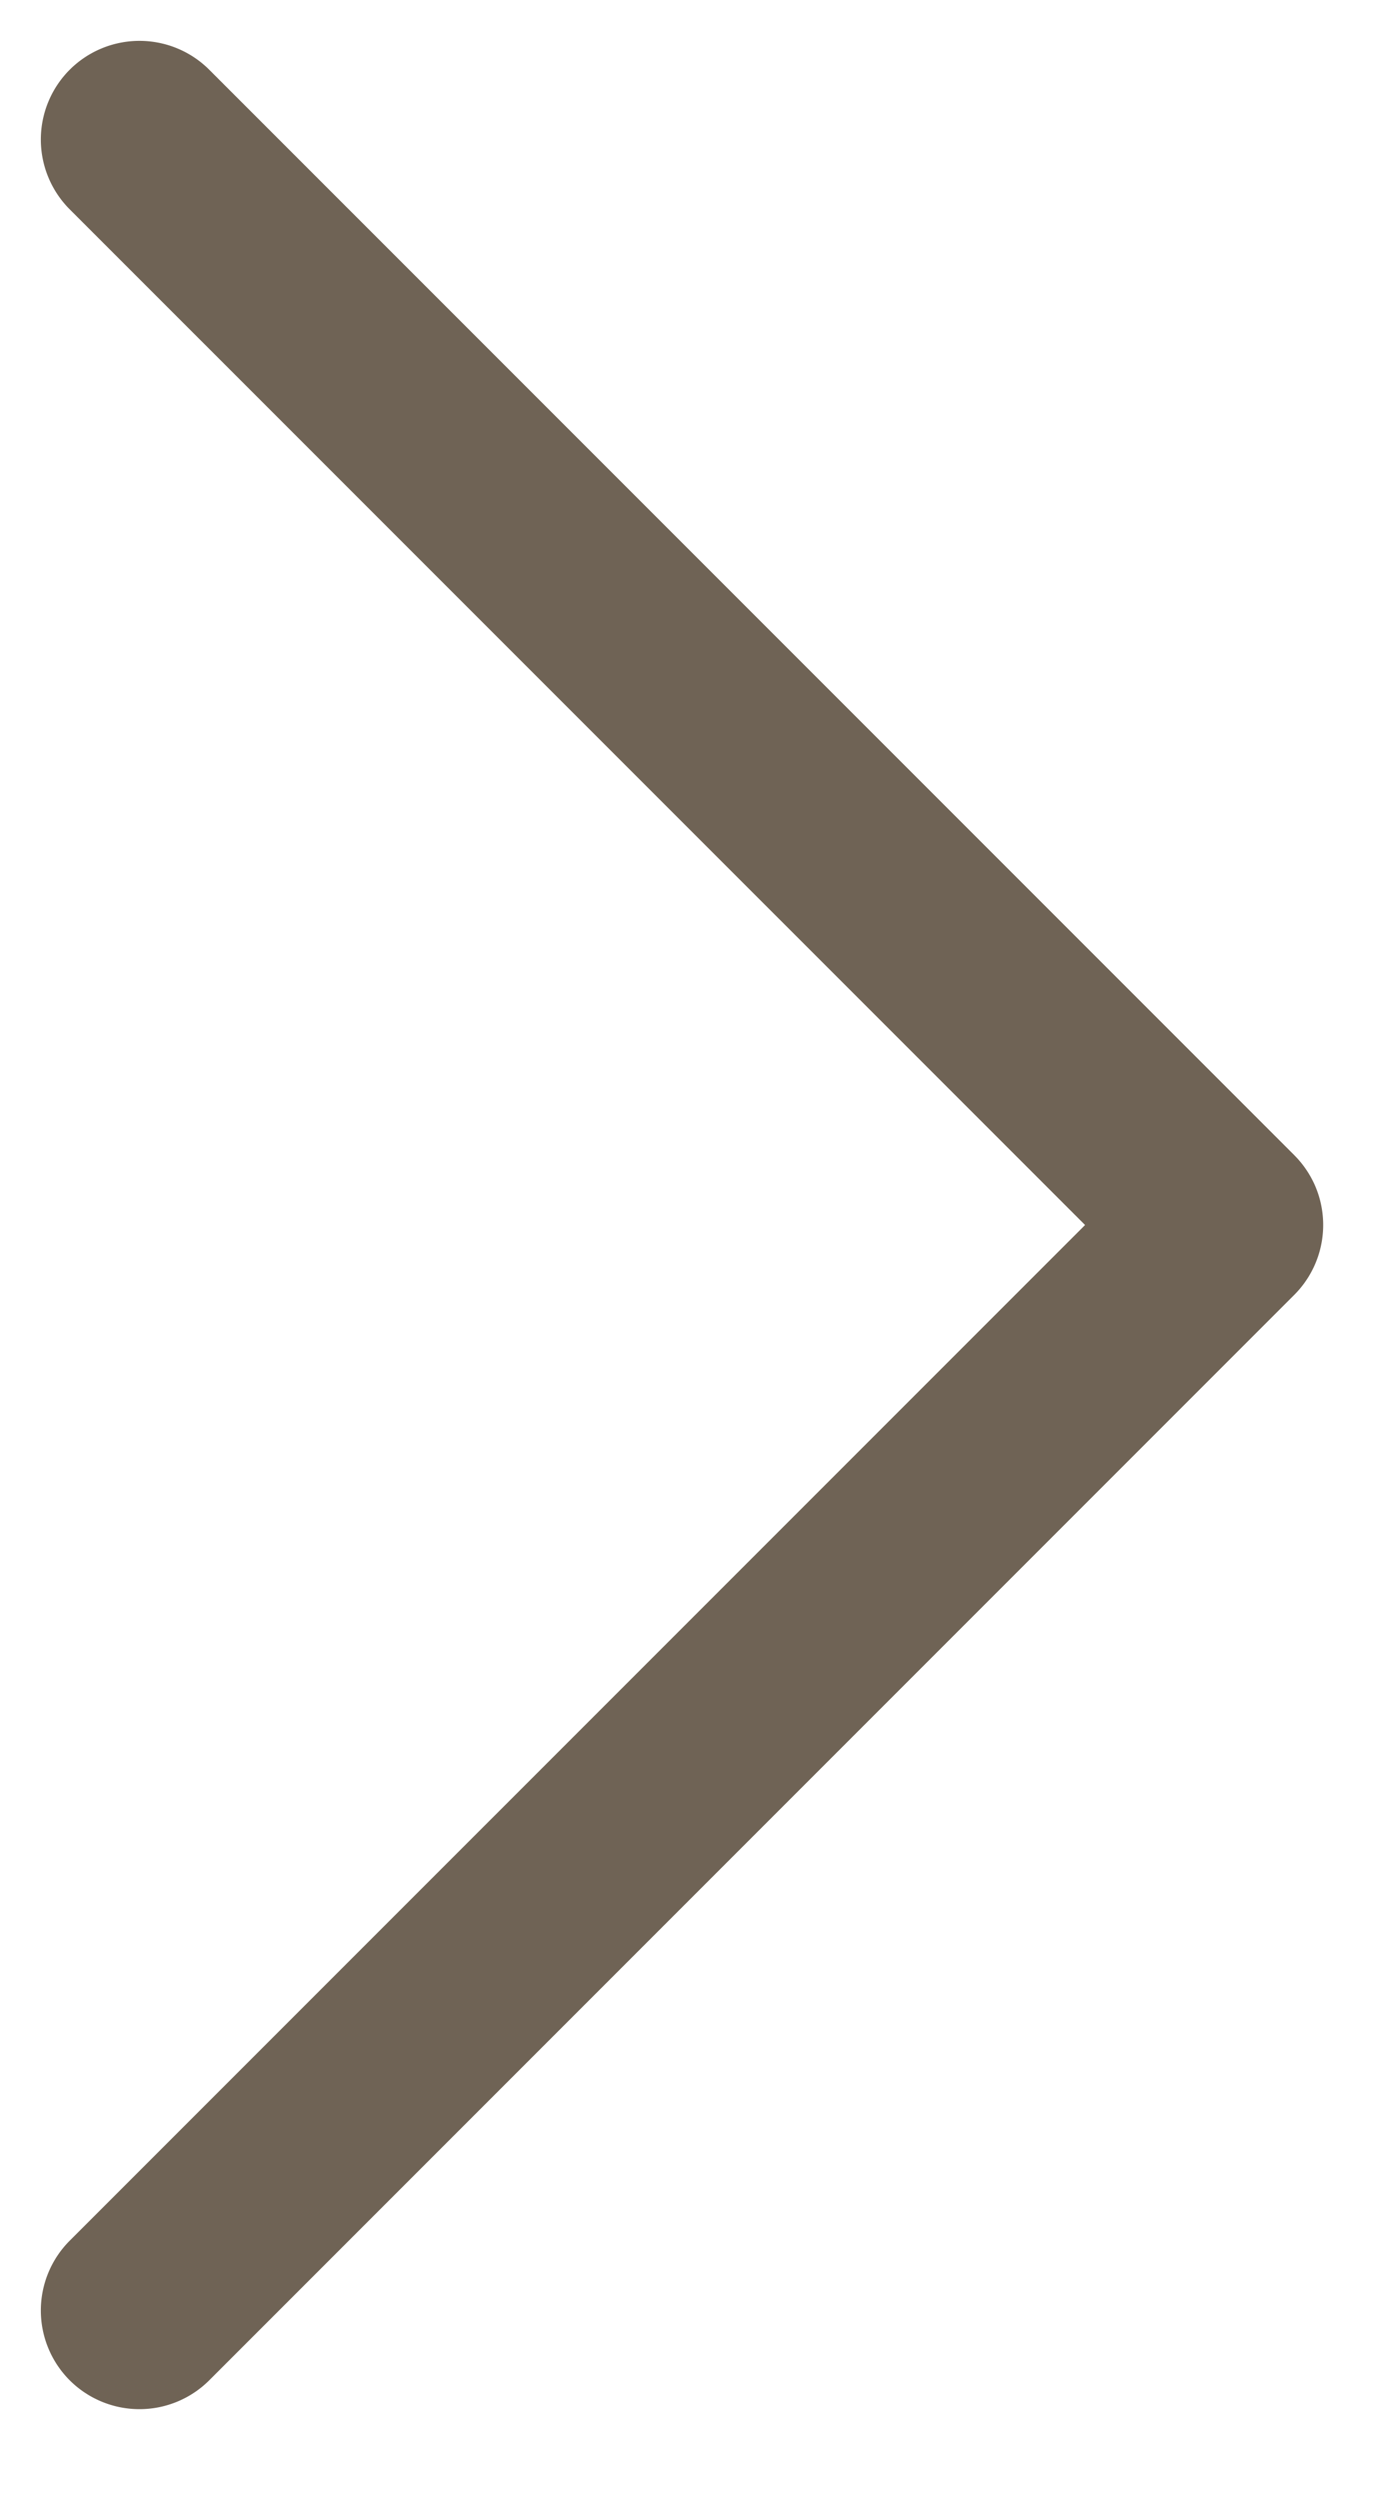 <svg viewBox="0 0 21 38" xmlns="http://www.w3.org/2000/svg" xml:space="preserve" style="fill-rule:evenodd;clip-rule:evenodd;stroke-linejoin:round;stroke-miterlimit:2"><path d="M16.5 18.621 1.06 34.06a1.502 1.502 0 0 0 0 2.122 1.502 1.502 0 0 0 2.122 0l16.5-16.5a1.504 1.504 0 0 0 .3-1.693l-.016-.033-.017-.033-.017-.032-.019-.032-.019-.032-.02-.031-.021-.031-.022-.031-.023-.03-.023-.03-.025-.029-.025-.029-.026-.028-.027-.028-16.5-16.5a1.502 1.502 0 0 0-2.122 0 1.502 1.502 0 0 0 0 2.122L16.5 18.621Z" style="fill:#6F6355"/></svg>